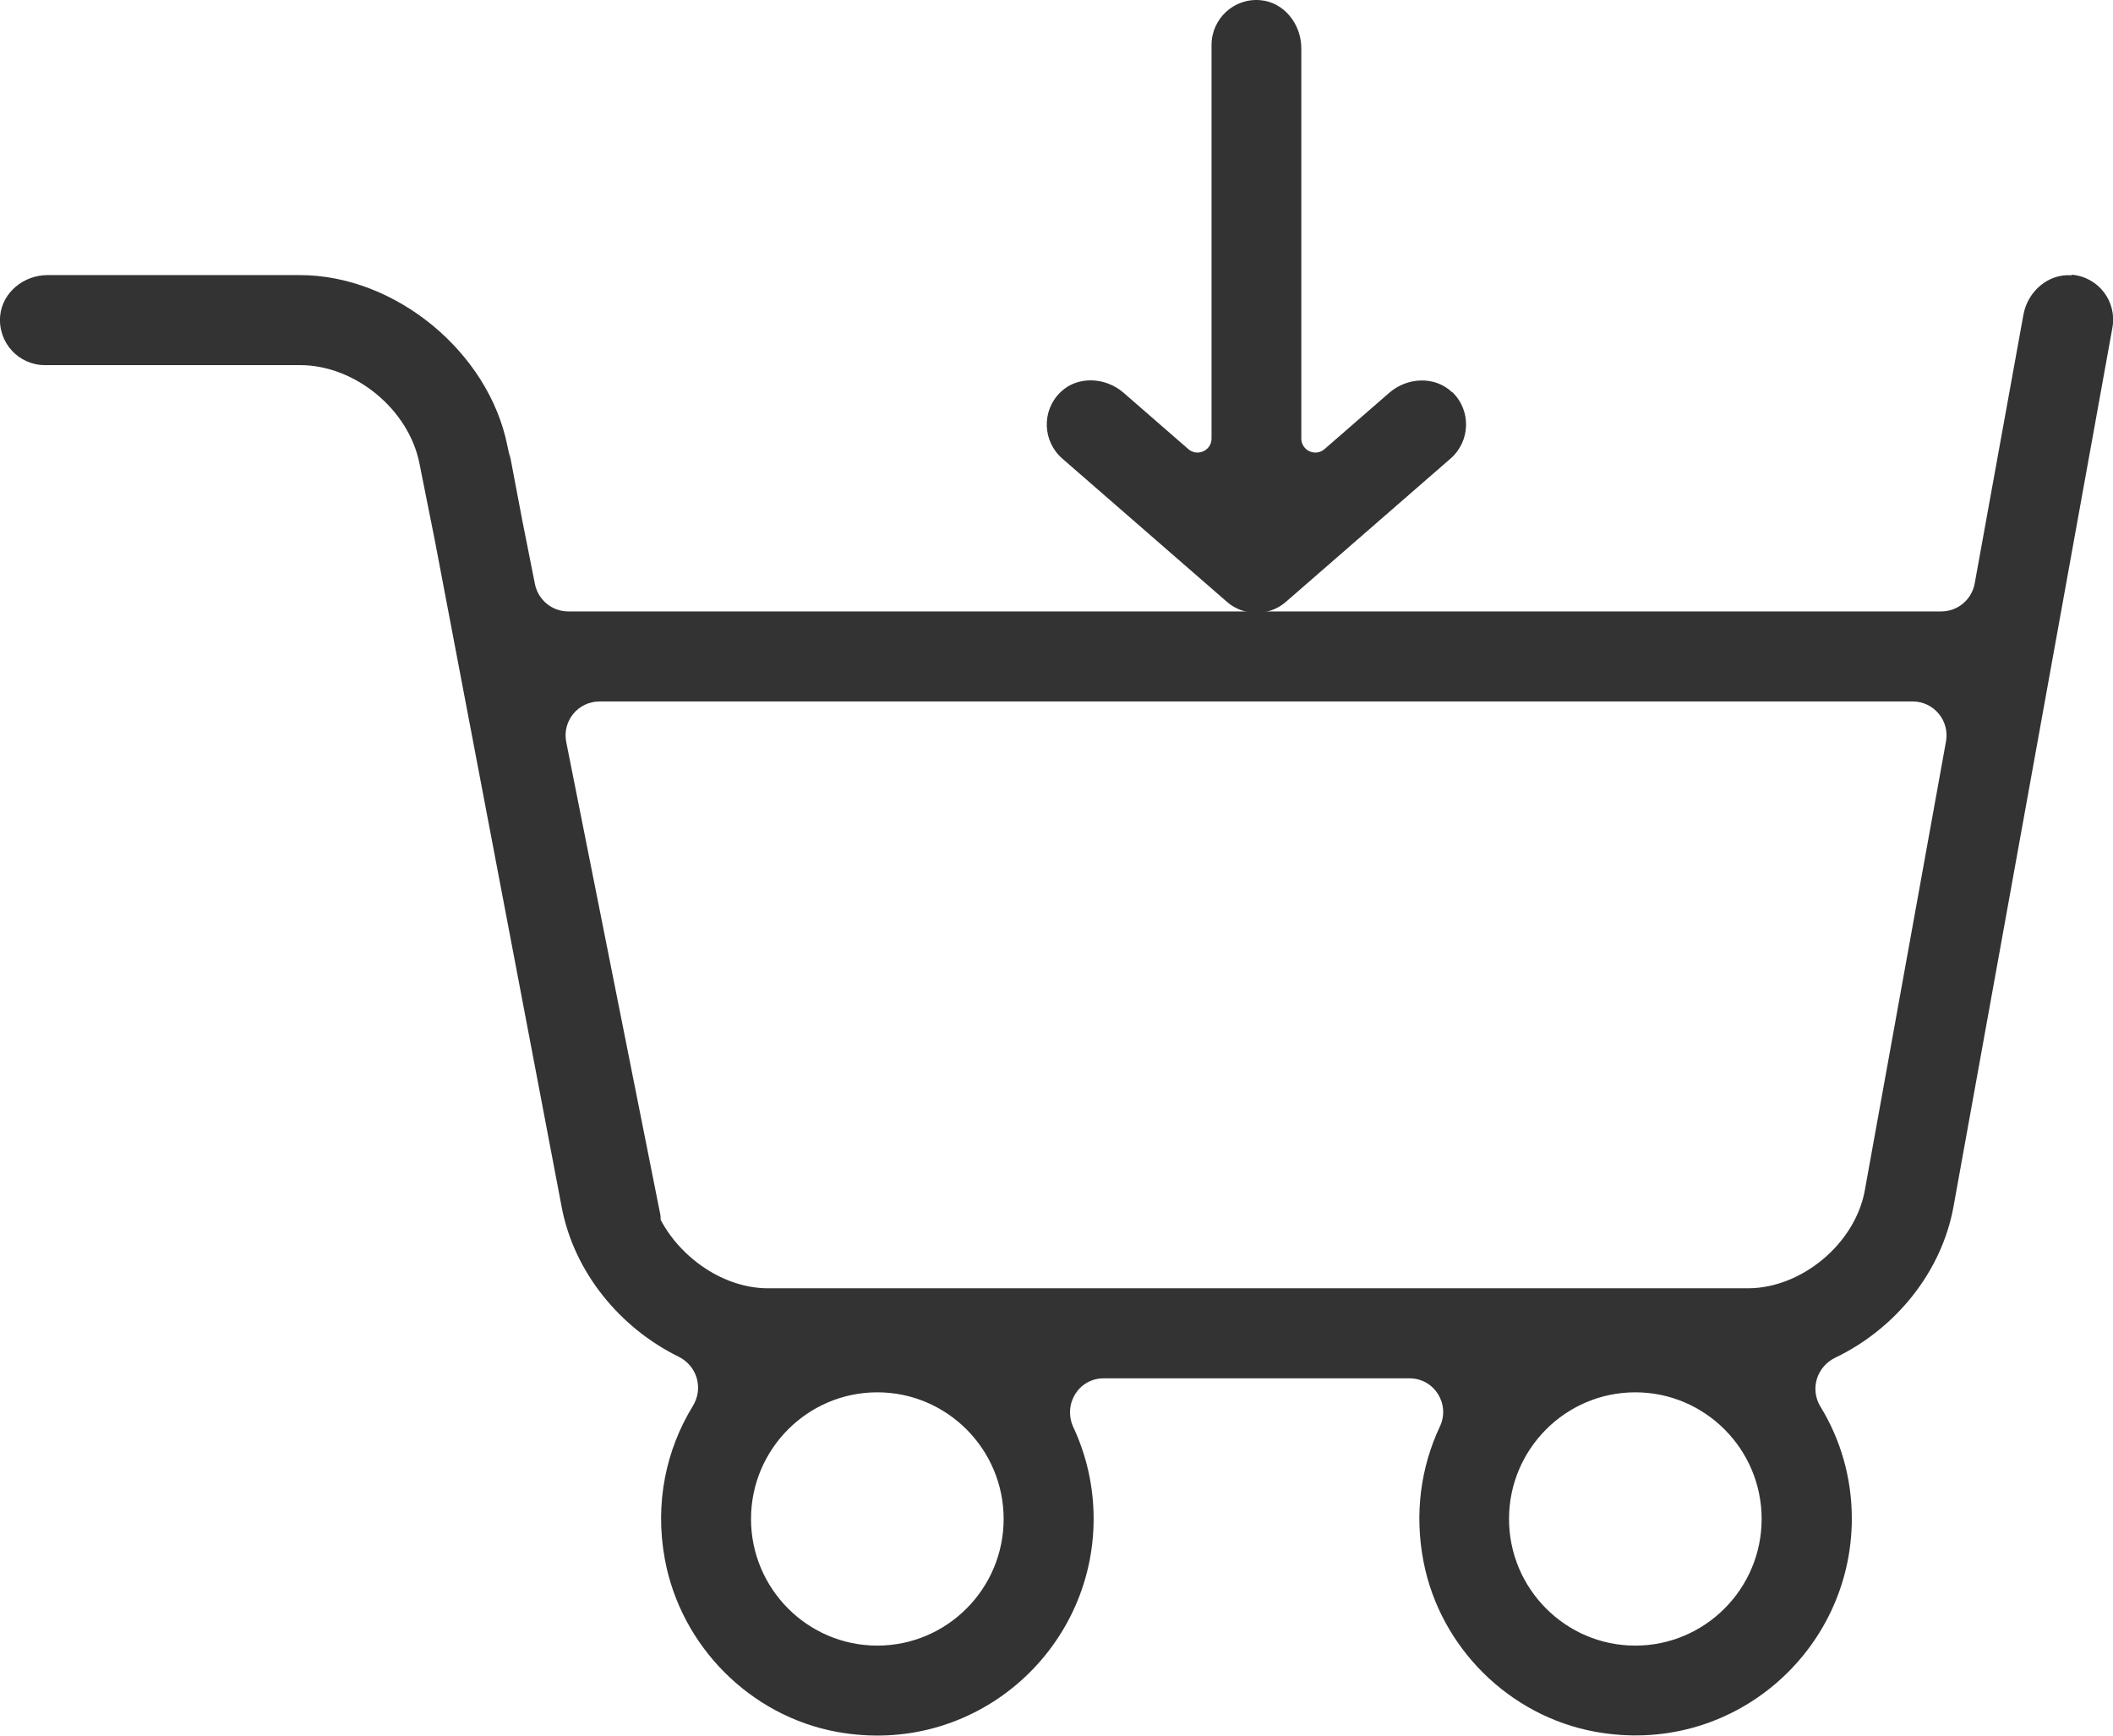 <svg width="56" height="46" viewBox="0 0 56 46" fill="none" xmlns="http://www.w3.org/2000/svg">
<g clip-path="url(#clip0_371_244)">
<path d="M54.9 7.296C54.281 7.249 53.737 7.726 53.626 8.341L52.335 15.462C52.256 15.892 51.886 16.205 51.447 16.205H15.06C14.632 16.205 14.262 15.902 14.177 15.478L13.844 13.803L13.532 12.159C13.521 12.106 13.506 12.063 13.49 12.016L13.447 11.814C12.95 9.327 10.476 7.291 7.948 7.291H1.259C0.635 7.291 0.069 7.742 0.005 8.362C-0.063 9.078 0.492 9.677 1.19 9.677H7.953C9.407 9.677 10.83 10.849 11.115 12.276L11.523 14.317L14.886 31.991C15.214 33.719 16.43 35.193 17.985 35.957C18.476 36.201 18.651 36.795 18.36 37.267C17.657 38.417 17.345 39.828 17.62 41.323C18.043 43.624 19.878 45.475 22.173 45.899C25.805 46.567 28.984 43.773 28.984 40.252C28.984 39.388 28.793 38.571 28.45 37.834C28.164 37.224 28.582 36.53 29.253 36.53H37.355C38.016 36.53 38.444 37.219 38.158 37.813C37.661 38.873 37.476 40.109 37.73 41.403C38.174 43.667 39.998 45.475 42.262 45.894C45.895 46.567 49.078 43.773 49.078 40.247C49.078 39.16 48.777 38.147 48.248 37.283C47.962 36.816 48.147 36.222 48.639 35.983C50.22 35.225 51.458 33.73 51.775 31.969L55.984 8.686C56.111 7.996 55.619 7.339 54.905 7.281L54.9 7.296ZM23.251 43.614C21.406 43.614 19.904 42.108 19.904 40.257C19.904 38.407 21.406 36.901 23.251 36.901C25.097 36.901 26.599 38.407 26.599 40.257C26.599 42.108 25.097 43.614 23.251 43.614ZM43.34 43.614C41.495 43.614 39.993 42.108 39.993 40.257C39.993 38.407 41.495 36.901 43.34 36.901C45.186 36.901 46.688 38.407 46.688 40.257C46.688 42.108 45.186 43.614 43.34 43.614ZM49.422 31.55C49.168 32.956 47.751 34.144 46.323 34.144H20.354C19.201 34.144 18.058 33.364 17.509 32.33C17.509 32.272 17.509 32.213 17.493 32.155L15.007 19.667C14.896 19.111 15.319 18.591 15.89 18.591H50.691C51.251 18.591 51.674 19.1 51.574 19.651L49.422 31.55Z" fill="#333333"/>
<path d="M38.486 10.398C38.031 9.958 37.291 9.995 36.815 10.414L35.102 11.904C34.864 12.111 34.488 11.941 34.488 11.623V1.278C34.488 0.642 34.033 0.058 33.404 0.005C32.701 -0.058 32.109 0.498 32.109 1.193V11.623C32.109 11.941 31.733 12.111 31.495 11.904L29.777 10.409C29.301 9.995 28.56 9.953 28.106 10.393C27.598 10.886 27.63 11.697 28.153 12.153L32.516 15.95C32.738 16.146 33.018 16.242 33.298 16.242C33.579 16.242 33.854 16.146 34.081 15.95L38.444 12.153C38.967 11.697 38.999 10.886 38.491 10.393L38.486 10.398Z" fill="#333333"/>
</g>
<defs>
<clipPath id="clip0_371_244">
<rect width="56" height="46" fill="white"/>
</clipPath>
</defs>
</svg>
